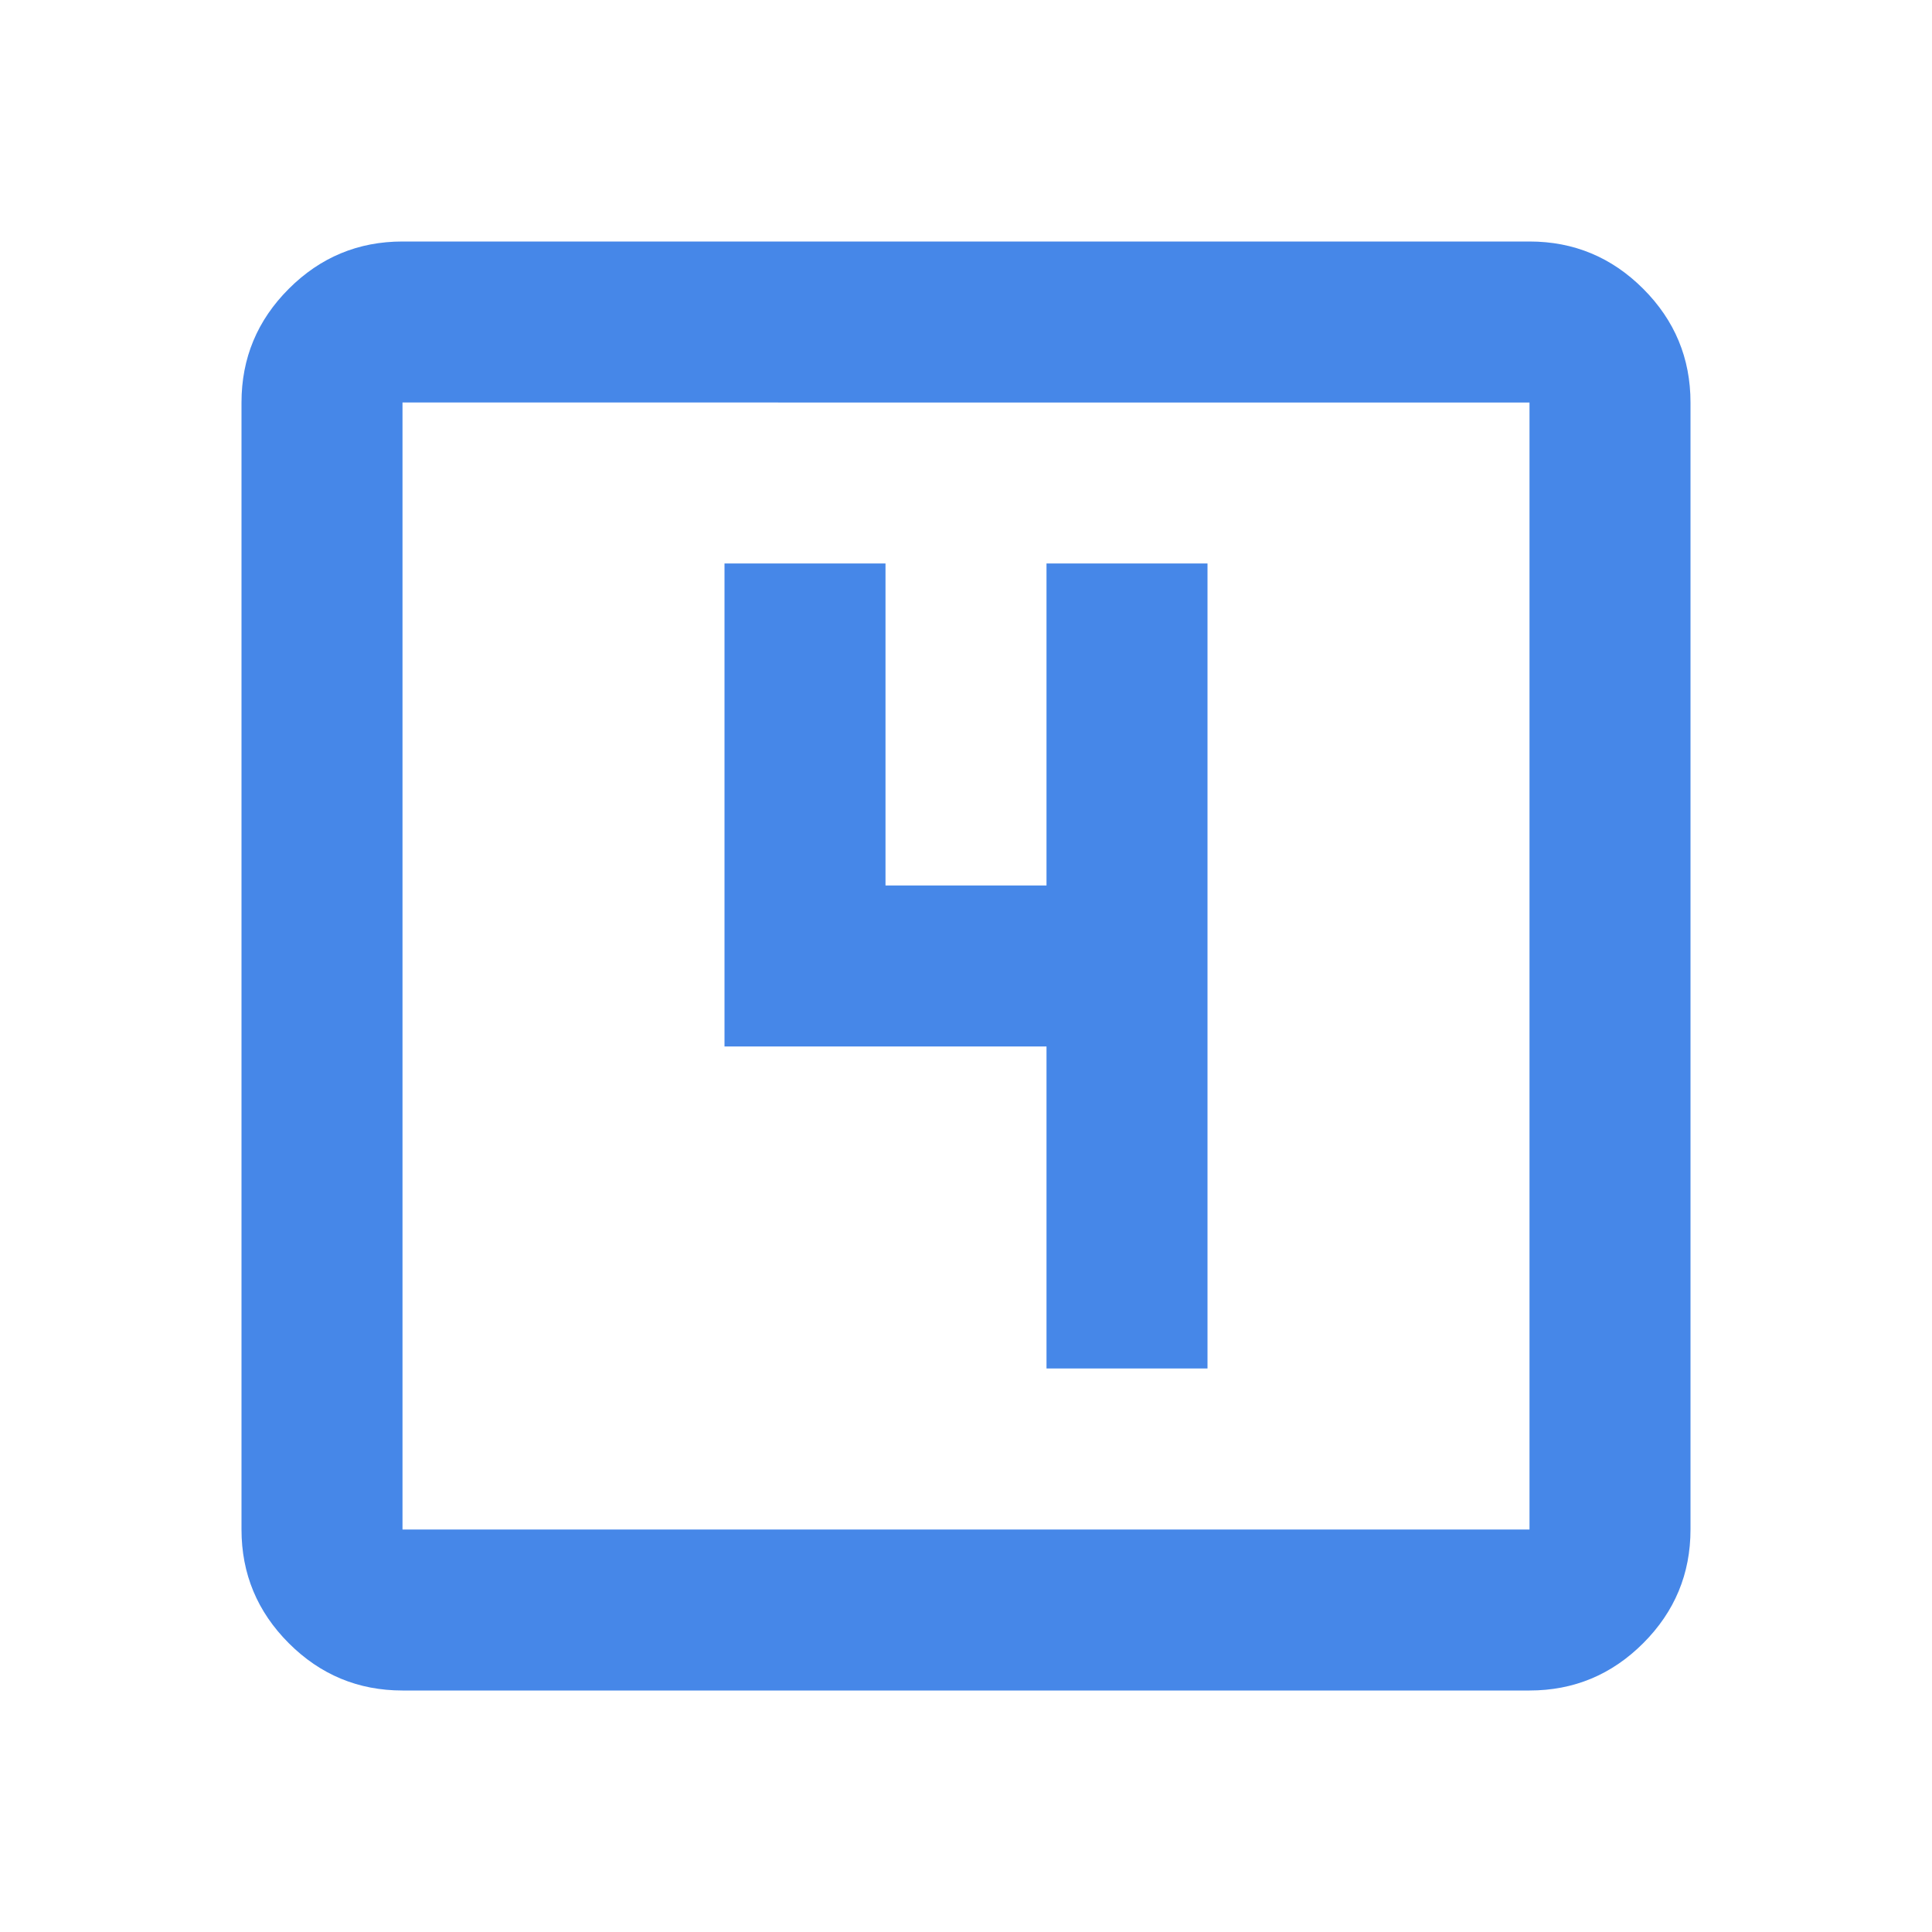 <svg xmlns="http://www.w3.org/2000/svg" height="24px" viewBox="0 -960 960 960" width="24px" fill="#4687E8"><path d="M520-280h80v-400h-80v160h-80v-160h-80v240h160v160ZM200-120q-33 0-56.5-23.5T120-200v-560q0-33 23.5-56.5T200-840h560q33 0 56.5 23.5T840-760v560q0 33-23.5 56.5T760-120H200Zm0-80h560v-560H200v560Zm0-560v560-560Z"/></svg>